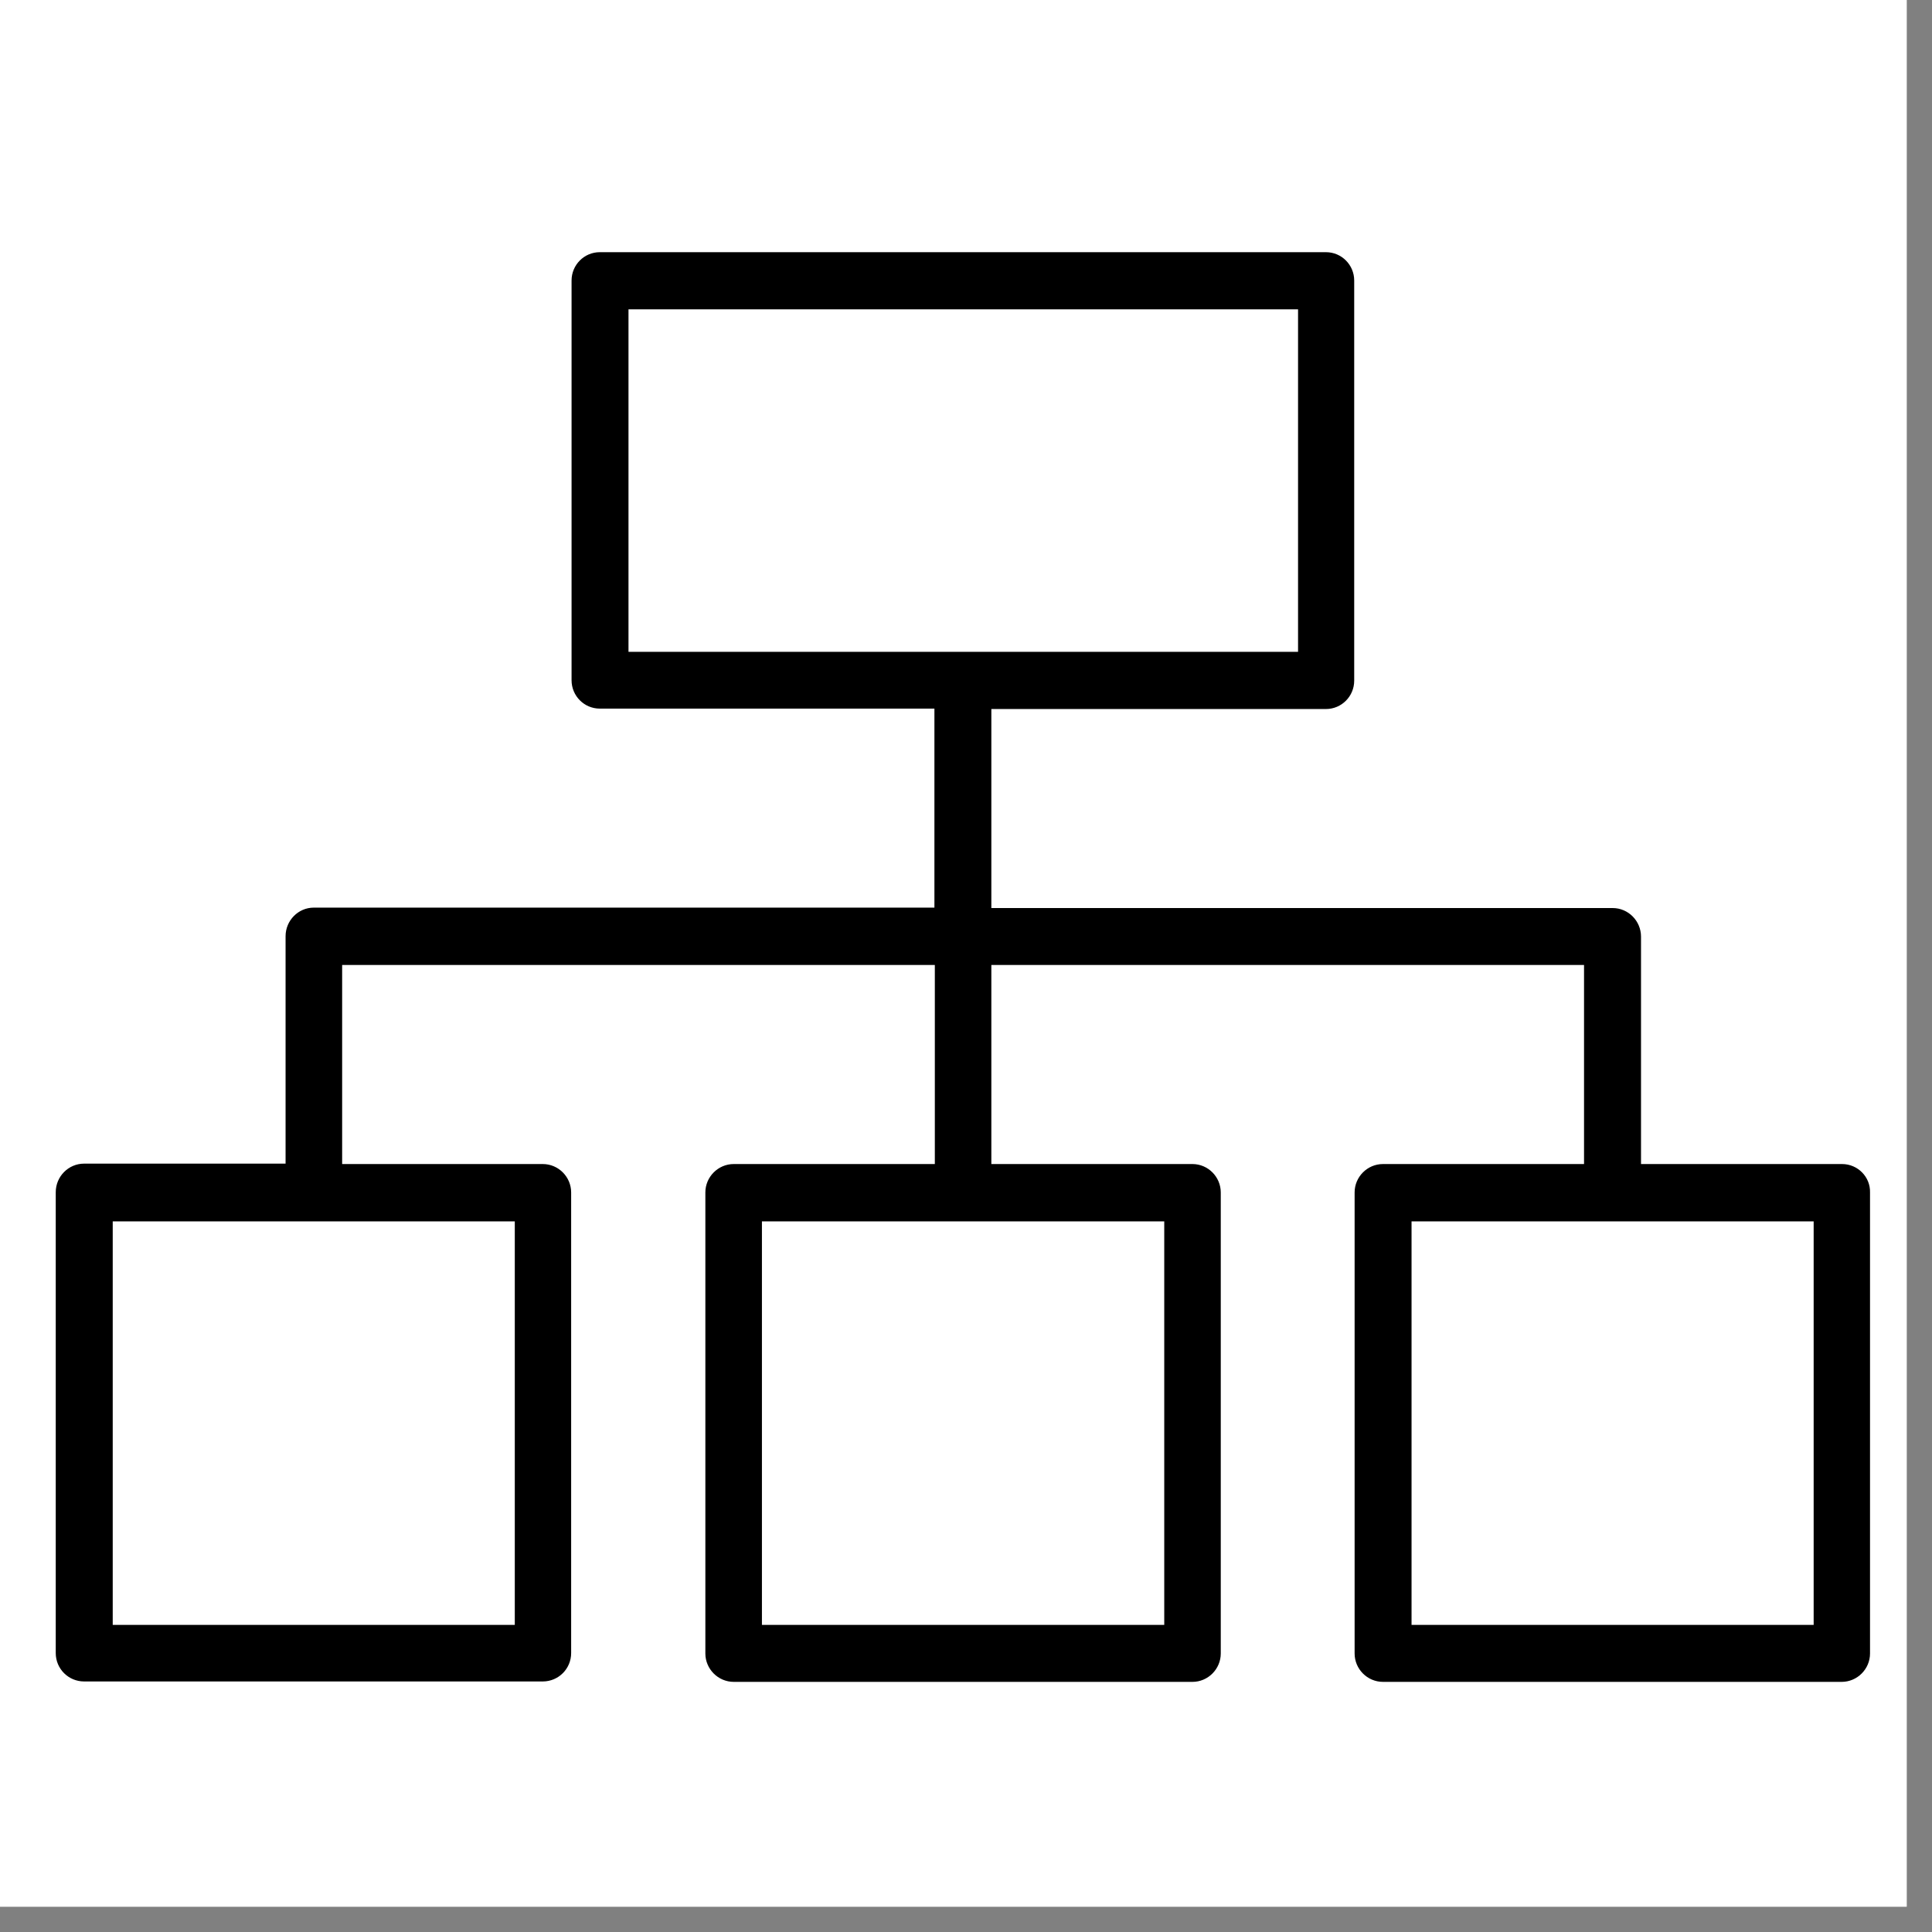 <svg xmlns="http://www.w3.org/2000/svg" xmlns:xlink="http://www.w3.org/1999/xlink" width="50" zoomAndPan="magnify" viewBox="0 0 37.5 37.5" height="50" preserveAspectRatio="xMidYMid meet" version="1.0"><rect x="0" y="0" width="37.5" height="37.5" fill="#808080" stroke="none"/><defs><clipPath id="15ad9d6dd5"><path d="M 0 0 L 37.008 0 L 37.008 37.008 L 0 37.008 Z M 0 0 " clip-rule="nonzero"/></clipPath><clipPath id="d3c90f867b"><path d="M 1.066 4.895 L 36.316 4.895 L 36.316 32.645 L 1.066 32.645 Z M 1.066 4.895 " clip-rule="nonzero"/></clipPath></defs><g clip-path="url(#15ad9d6dd5)"><path fill="#ffffff" d="M 0 0 L 37.5 0 L 37.5 37.5 L 0 37.5 Z M 0 0 " fill-opacity="1" fill-rule="nonzero"/><path fill="#ffffff" d="M 0 0 L 37.5 0 L 37.5 37.5 L 0 37.5 Z M 0 0 " fill-opacity="1" fill-rule="nonzero"/></g><g clip-path="url(#d3c90f867b)"><path fill="#000000" d="M 35.754 22.594 L 31.852 22.594 L 31.852 18.18 C 31.852 17.875 31.605 17.625 31.301 17.625 L 19.242 17.625 L 19.242 13.762 L 25.738 13.762 C 26.039 13.762 26.285 13.516 26.285 13.211 L 26.285 5.445 C 26.285 5.141 26.039 4.895 25.738 4.895 L 11.641 4.895 C 11.34 4.895 11.094 5.141 11.094 5.445 L 11.094 13.203 C 11.094 13.508 11.34 13.754 11.641 13.754 L 18.137 13.754 L 18.137 17.617 L 6.09 17.617 C 5.789 17.617 5.543 17.867 5.543 18.172 L 5.543 22.586 L 1.633 22.586 C 1.328 22.586 1.082 22.836 1.082 23.141 L 1.082 32.086 C 1.082 32.391 1.328 32.637 1.633 32.637 L 10.535 32.637 C 10.84 32.637 11.086 32.391 11.086 32.086 L 11.086 23.145 C 11.086 22.844 10.84 22.594 10.535 22.594 L 6.641 22.594 L 6.641 18.73 L 18.145 18.73 L 18.145 22.594 L 14.242 22.594 C 13.938 22.594 13.691 22.844 13.691 23.145 L 13.691 32.094 C 13.691 32.395 13.938 32.645 14.242 32.645 L 23.145 32.645 C 23.449 32.645 23.695 32.395 23.695 32.094 L 23.695 23.145 C 23.695 22.844 23.449 22.594 23.145 22.594 L 19.242 22.594 L 19.242 18.73 L 30.746 18.73 L 30.746 22.594 L 26.844 22.594 C 26.539 22.594 26.293 22.844 26.293 23.145 L 26.293 32.094 C 26.293 32.395 26.539 32.645 26.844 32.645 L 35.746 32.645 C 36.051 32.645 36.297 32.395 36.297 32.094 L 36.297 23.145 C 36.305 22.844 36.059 22.594 35.754 22.594 Z M 12.199 6.004 L 25.195 6.004 L 25.195 12.652 L 12.199 12.652 Z M 9.988 31.539 L 2.188 31.539 L 2.188 23.707 L 9.992 23.707 L 9.992 31.539 Z M 22.598 31.539 L 14.789 31.539 L 14.789 23.707 L 22.598 23.707 Z M 35.199 31.539 L 27.398 31.539 L 27.398 23.707 L 35.203 23.707 L 35.203 31.539 Z M 35.199 31.539 " fill-opacity="1" fill-rule="nonzero"/></g></svg>